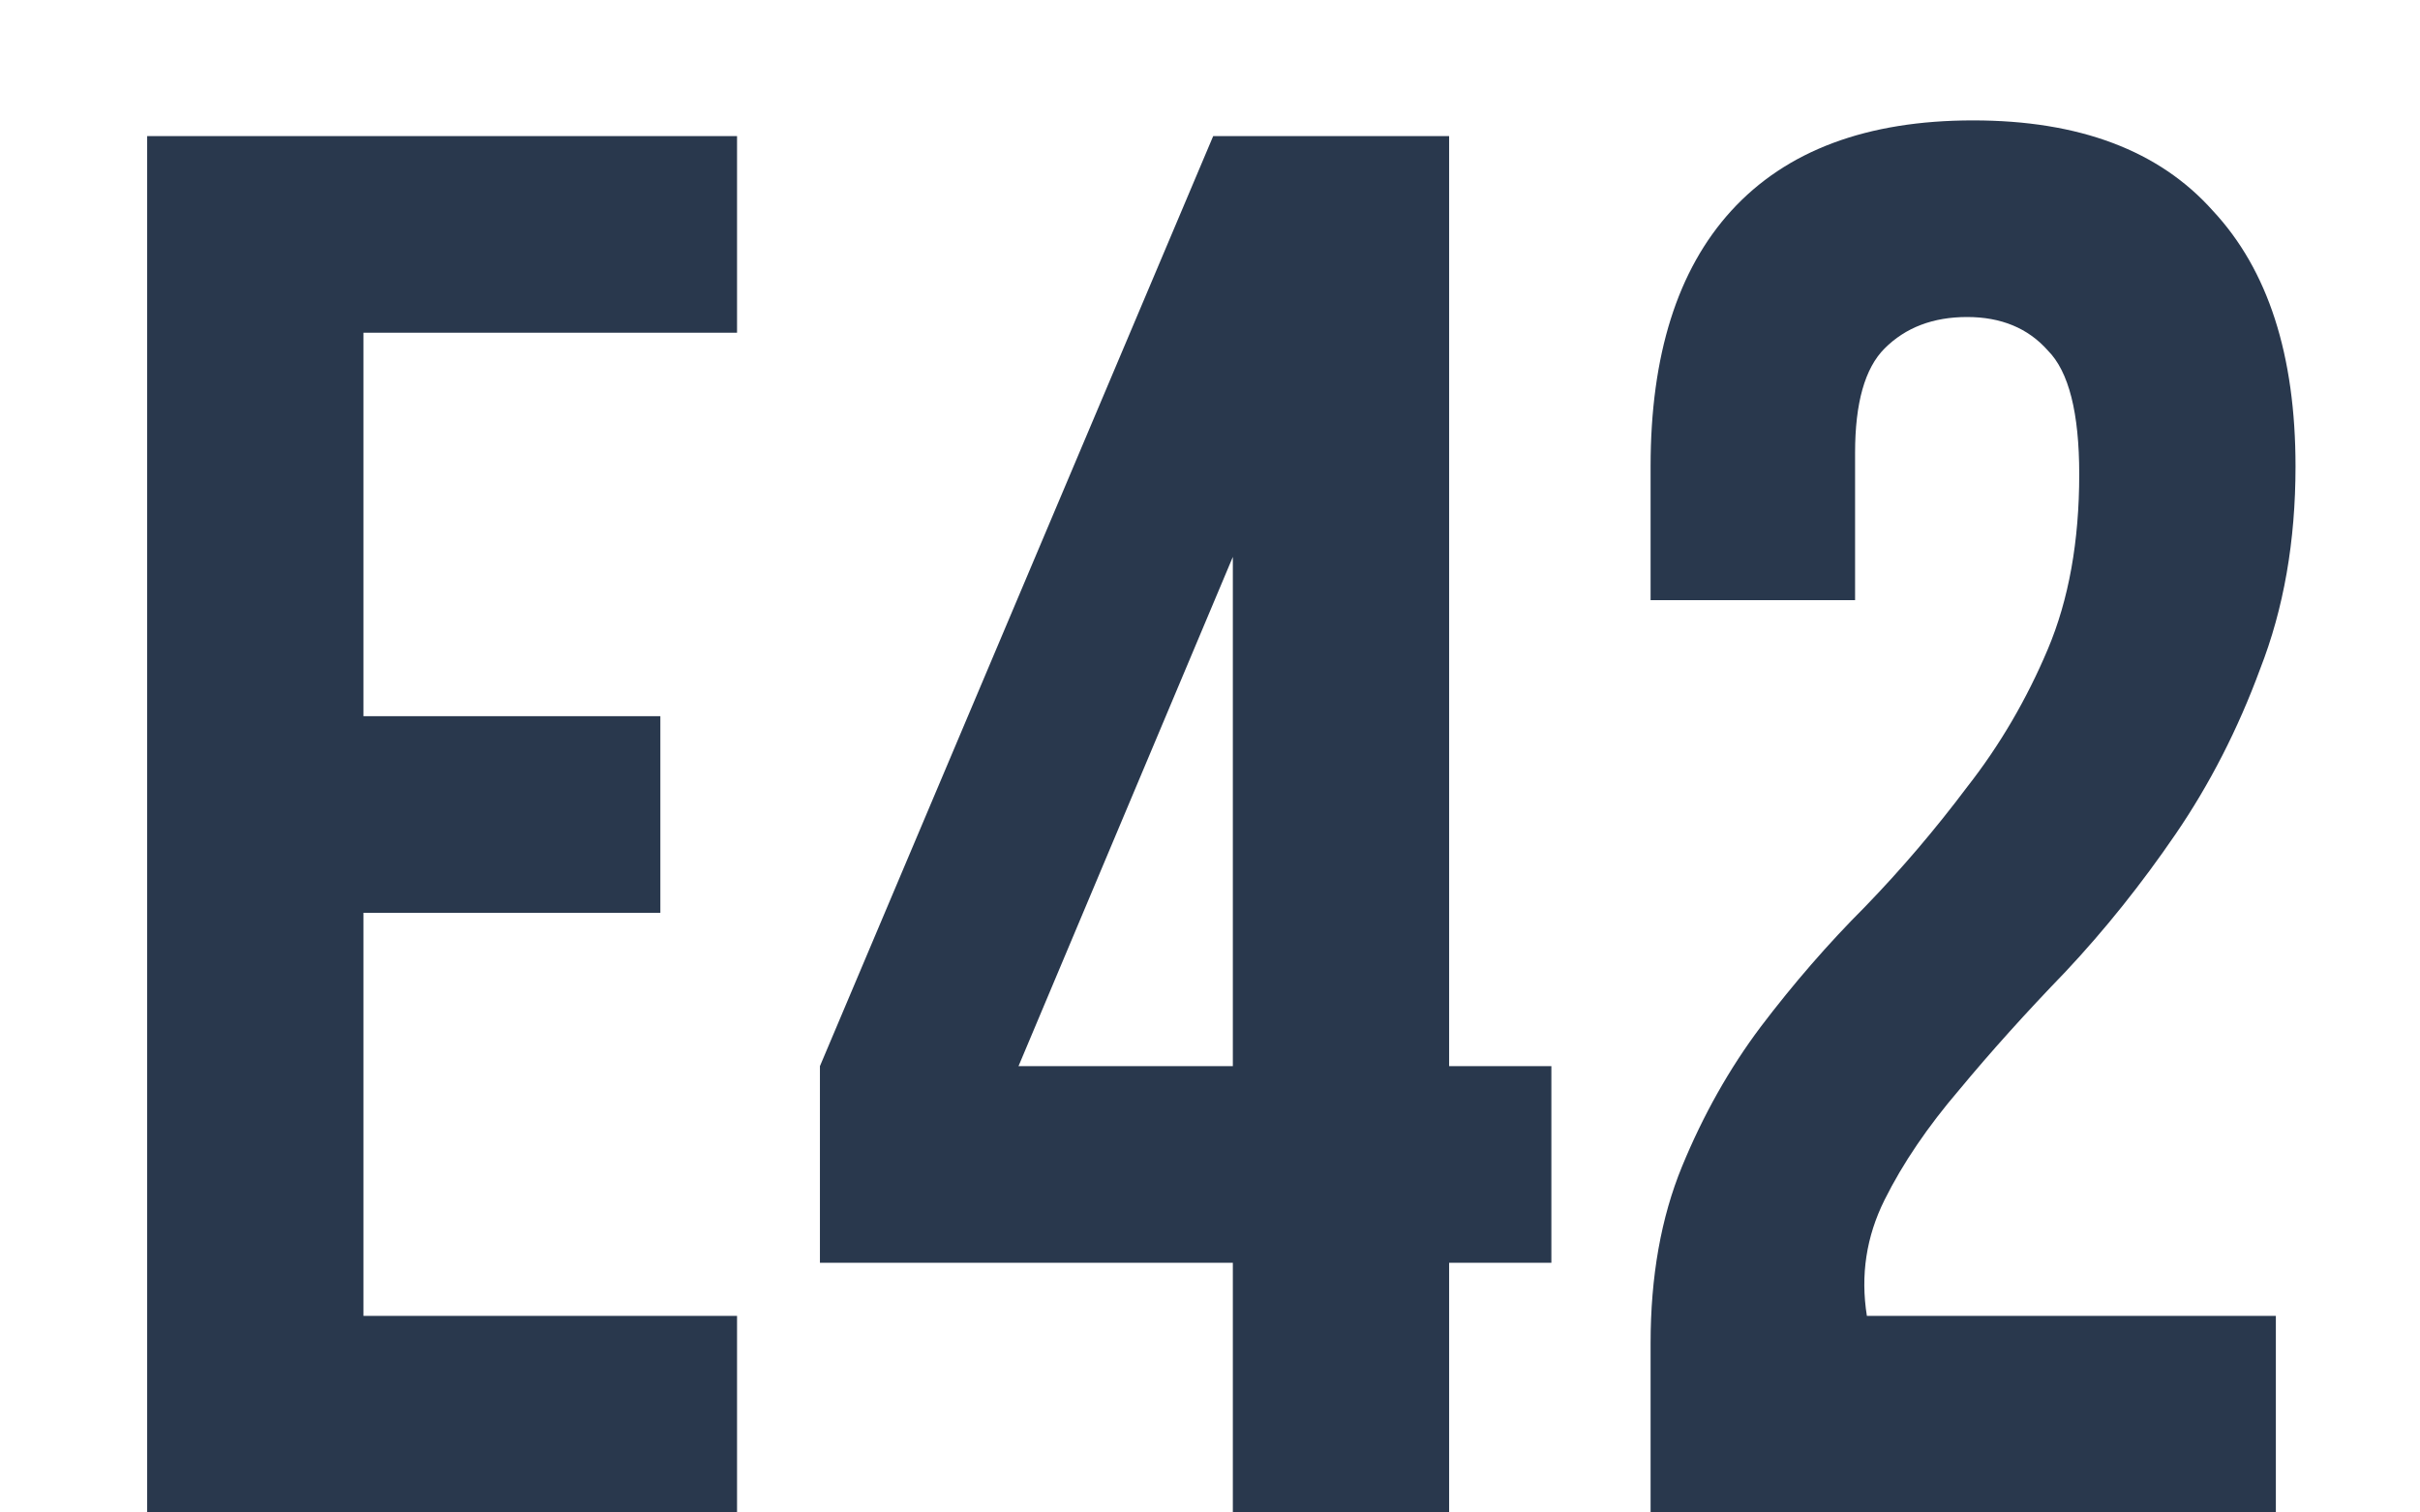 <svg width="16" height="10" viewBox="0 0 16 10" fill="none" xmlns="http://www.w3.org/2000/svg">
<path d="M2.403 4.735H4.366V6.035H2.403V8.7H4.873V10H0.973V0.9H4.873V2.2H2.403V4.735ZM5.421 7.049L8.021 0.9H9.581V7.049H10.257V8.349H9.581V10H8.151V8.349H5.421V7.049ZM8.151 7.049V3.682L6.734 7.049H8.151ZM13.747 3.136C13.747 2.729 13.678 2.456 13.539 2.317C13.409 2.17 13.231 2.096 13.006 2.096C12.781 2.096 12.599 2.165 12.46 2.304C12.33 2.434 12.265 2.664 12.265 2.993V3.968H10.913V3.084C10.913 2.347 11.091 1.784 11.446 1.394C11.81 0.995 12.343 0.796 13.045 0.796C13.747 0.796 14.276 0.995 14.631 1.394C14.995 1.784 15.177 2.347 15.177 3.084C15.177 3.578 15.099 4.024 14.943 4.423C14.796 4.822 14.609 5.186 14.384 5.515C14.159 5.844 13.916 6.148 13.656 6.425C13.396 6.694 13.162 6.954 12.954 7.205C12.746 7.448 12.581 7.69 12.46 7.933C12.339 8.176 12.3 8.431 12.343 8.7H15.047V10H10.913V8.882C10.913 8.44 10.982 8.05 11.121 7.712C11.26 7.374 11.433 7.066 11.641 6.789C11.858 6.503 12.087 6.239 12.33 5.996C12.573 5.745 12.798 5.48 13.006 5.203C13.223 4.926 13.4 4.622 13.539 4.293C13.678 3.964 13.747 3.578 13.747 3.136Z" fill="#29384D"/>
</svg>
